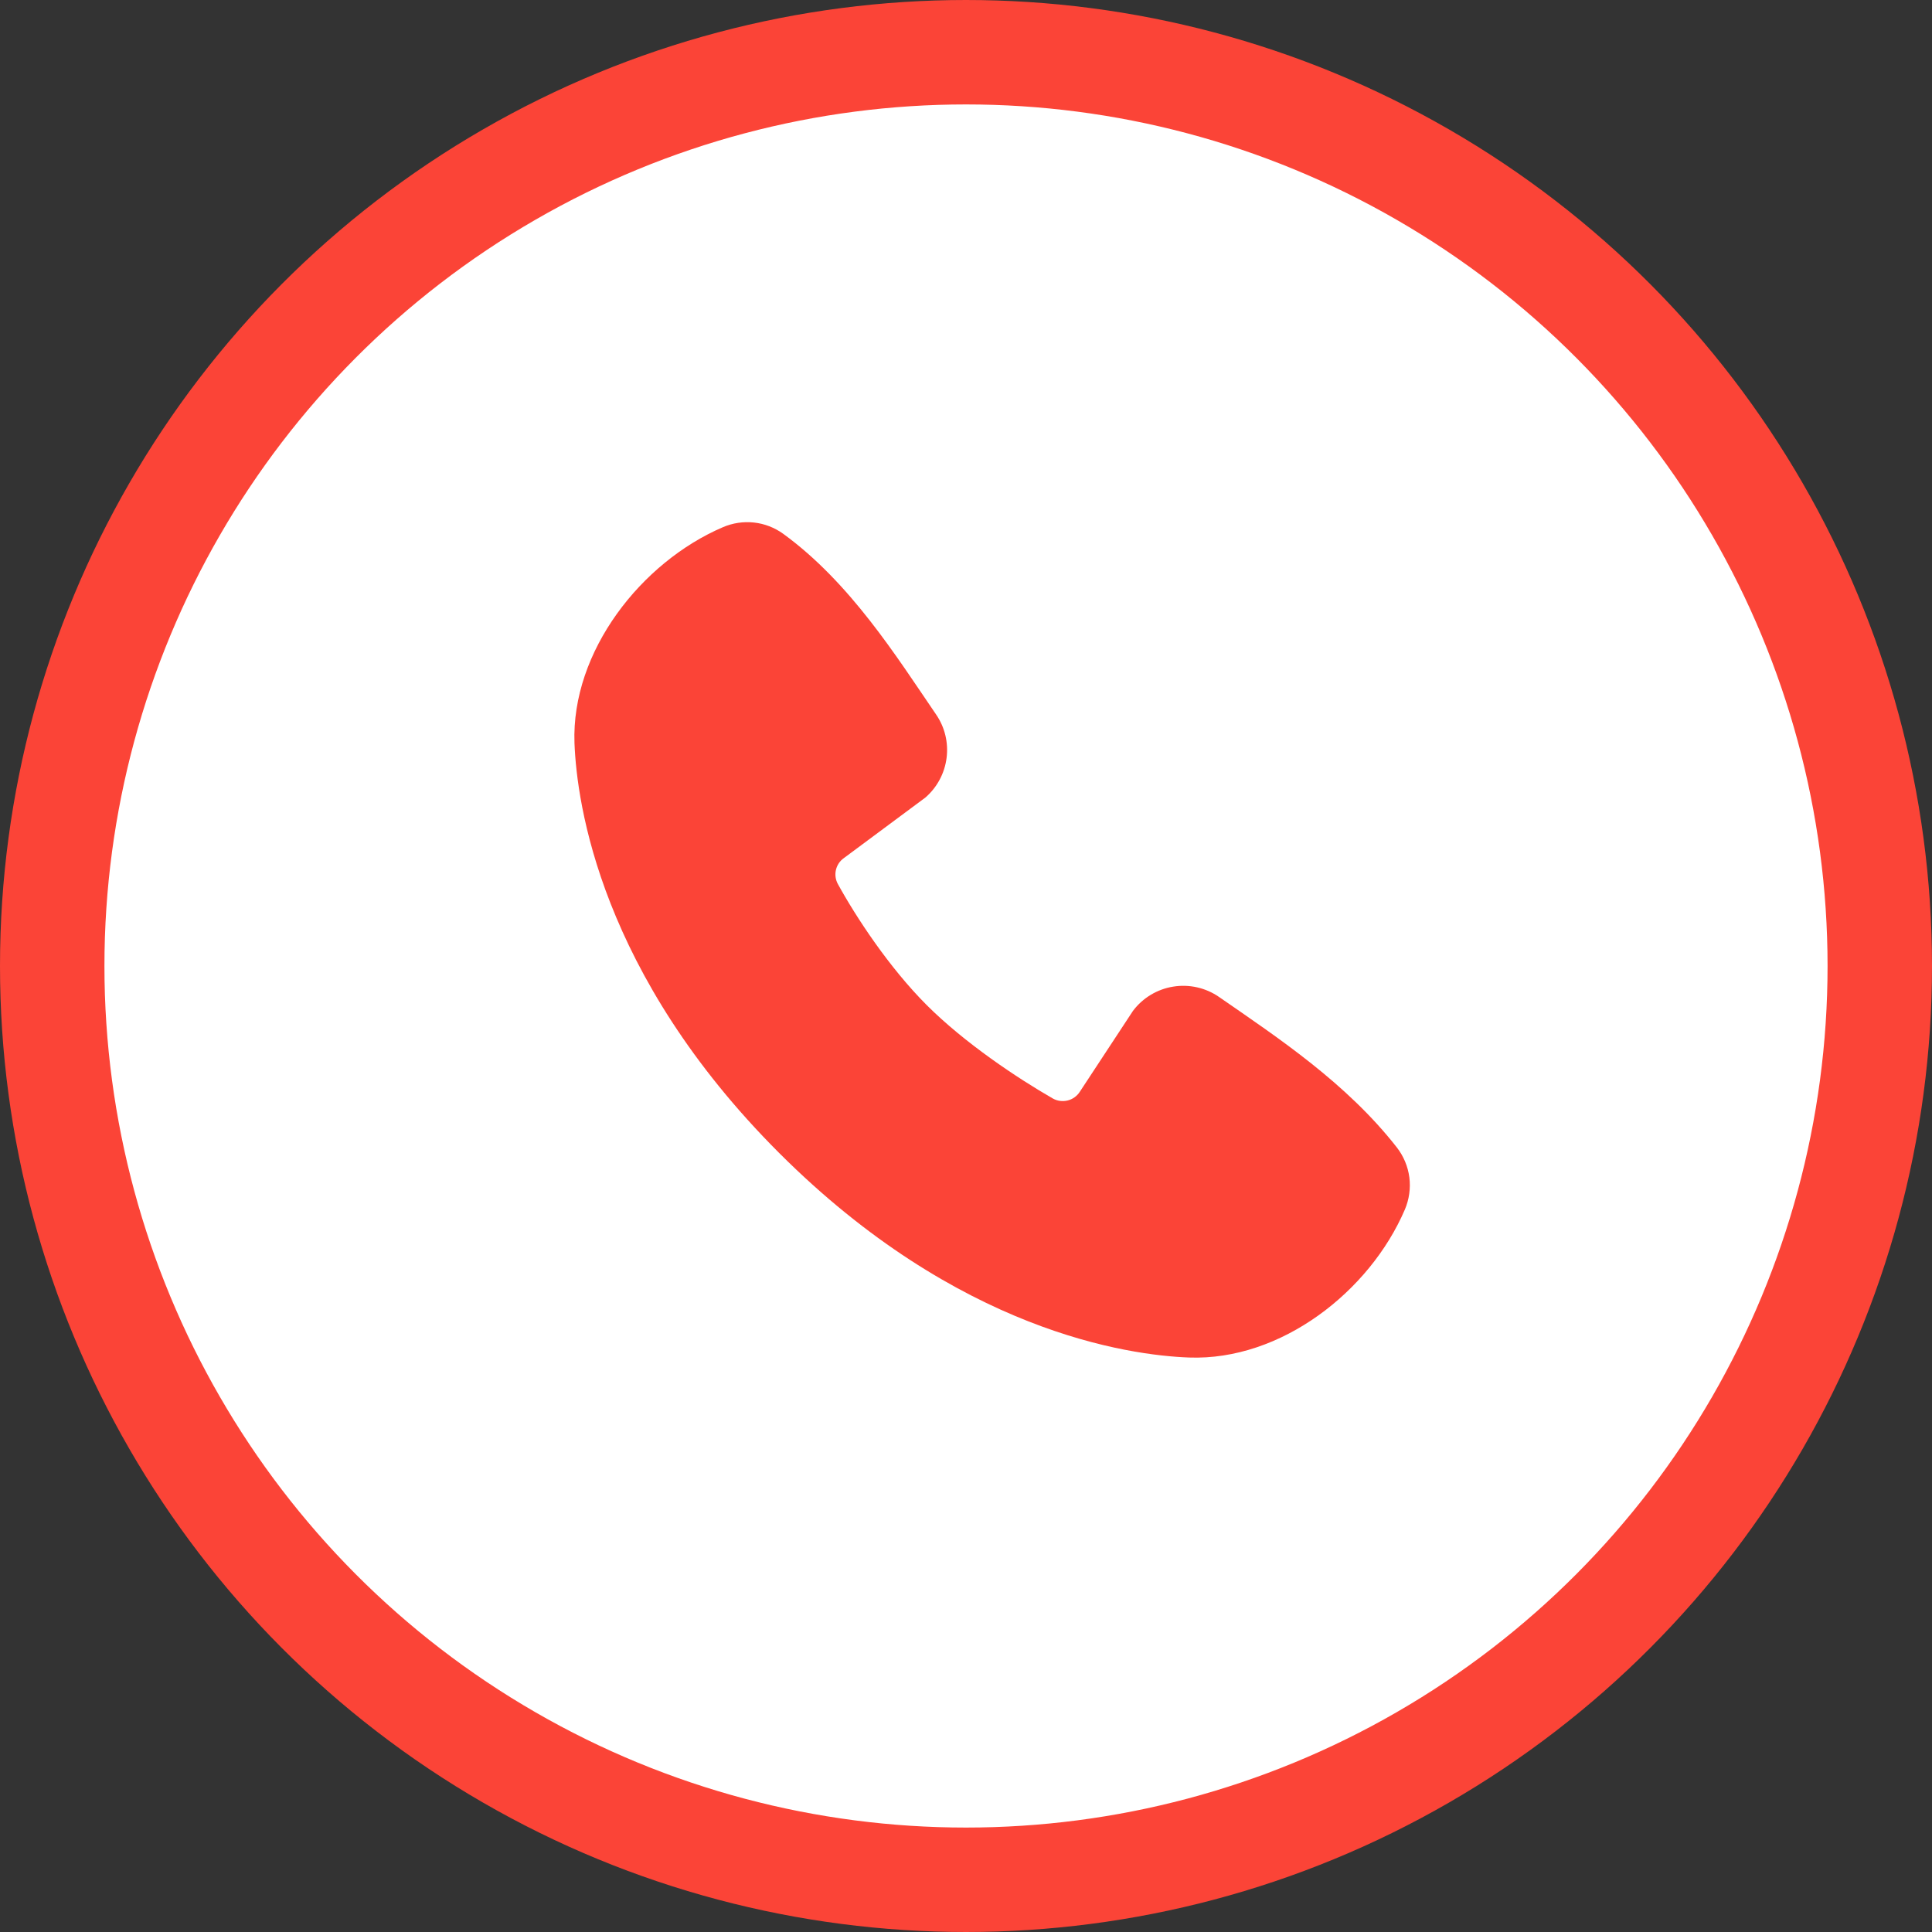<svg width="37" height="37" viewBox="0 0 37 37" fill="none" xmlns="http://www.w3.org/2000/svg">
<rect x="0" y="0" width="37" height="37" fill="#333333" stroke="none"/>
<circle cx="18.5" cy="18.5" r="17.5" fill="white" stroke="#FB4437" stroke-width="2"/>
<path fill-rule="evenodd" clip-rule="evenodd" d="M22.77 25.998C21.616 25.955 18.346 25.503 14.921 22.08C11.497 18.656 11.046 15.387 11.002 14.232C10.938 12.473 12.286 10.764 13.843 10.097C14.03 10.016 14.236 9.985 14.439 10.007C14.642 10.029 14.835 10.104 15.001 10.224C16.283 11.158 17.168 12.571 17.927 13.683C18.095 13.927 18.166 14.224 18.128 14.517C18.09 14.811 17.946 15.08 17.722 15.274L16.159 16.435C16.083 16.489 16.03 16.569 16.009 16.66C15.988 16.751 16.001 16.846 16.045 16.928C16.399 17.572 17.029 18.53 17.75 19.251C18.472 19.972 19.476 20.643 20.164 21.038C20.25 21.086 20.352 21.099 20.448 21.075C20.544 21.051 20.627 20.991 20.68 20.908L21.698 19.359C21.885 19.111 22.161 18.944 22.468 18.895C22.775 18.845 23.09 18.916 23.346 19.093C24.473 19.873 25.789 20.743 26.752 21.976C26.881 22.142 26.964 22.341 26.991 22.55C27.017 22.759 26.987 22.972 26.904 23.166C26.233 24.73 24.535 26.063 22.77 25.998Z" fill="#FB4437"/>
</svg>
